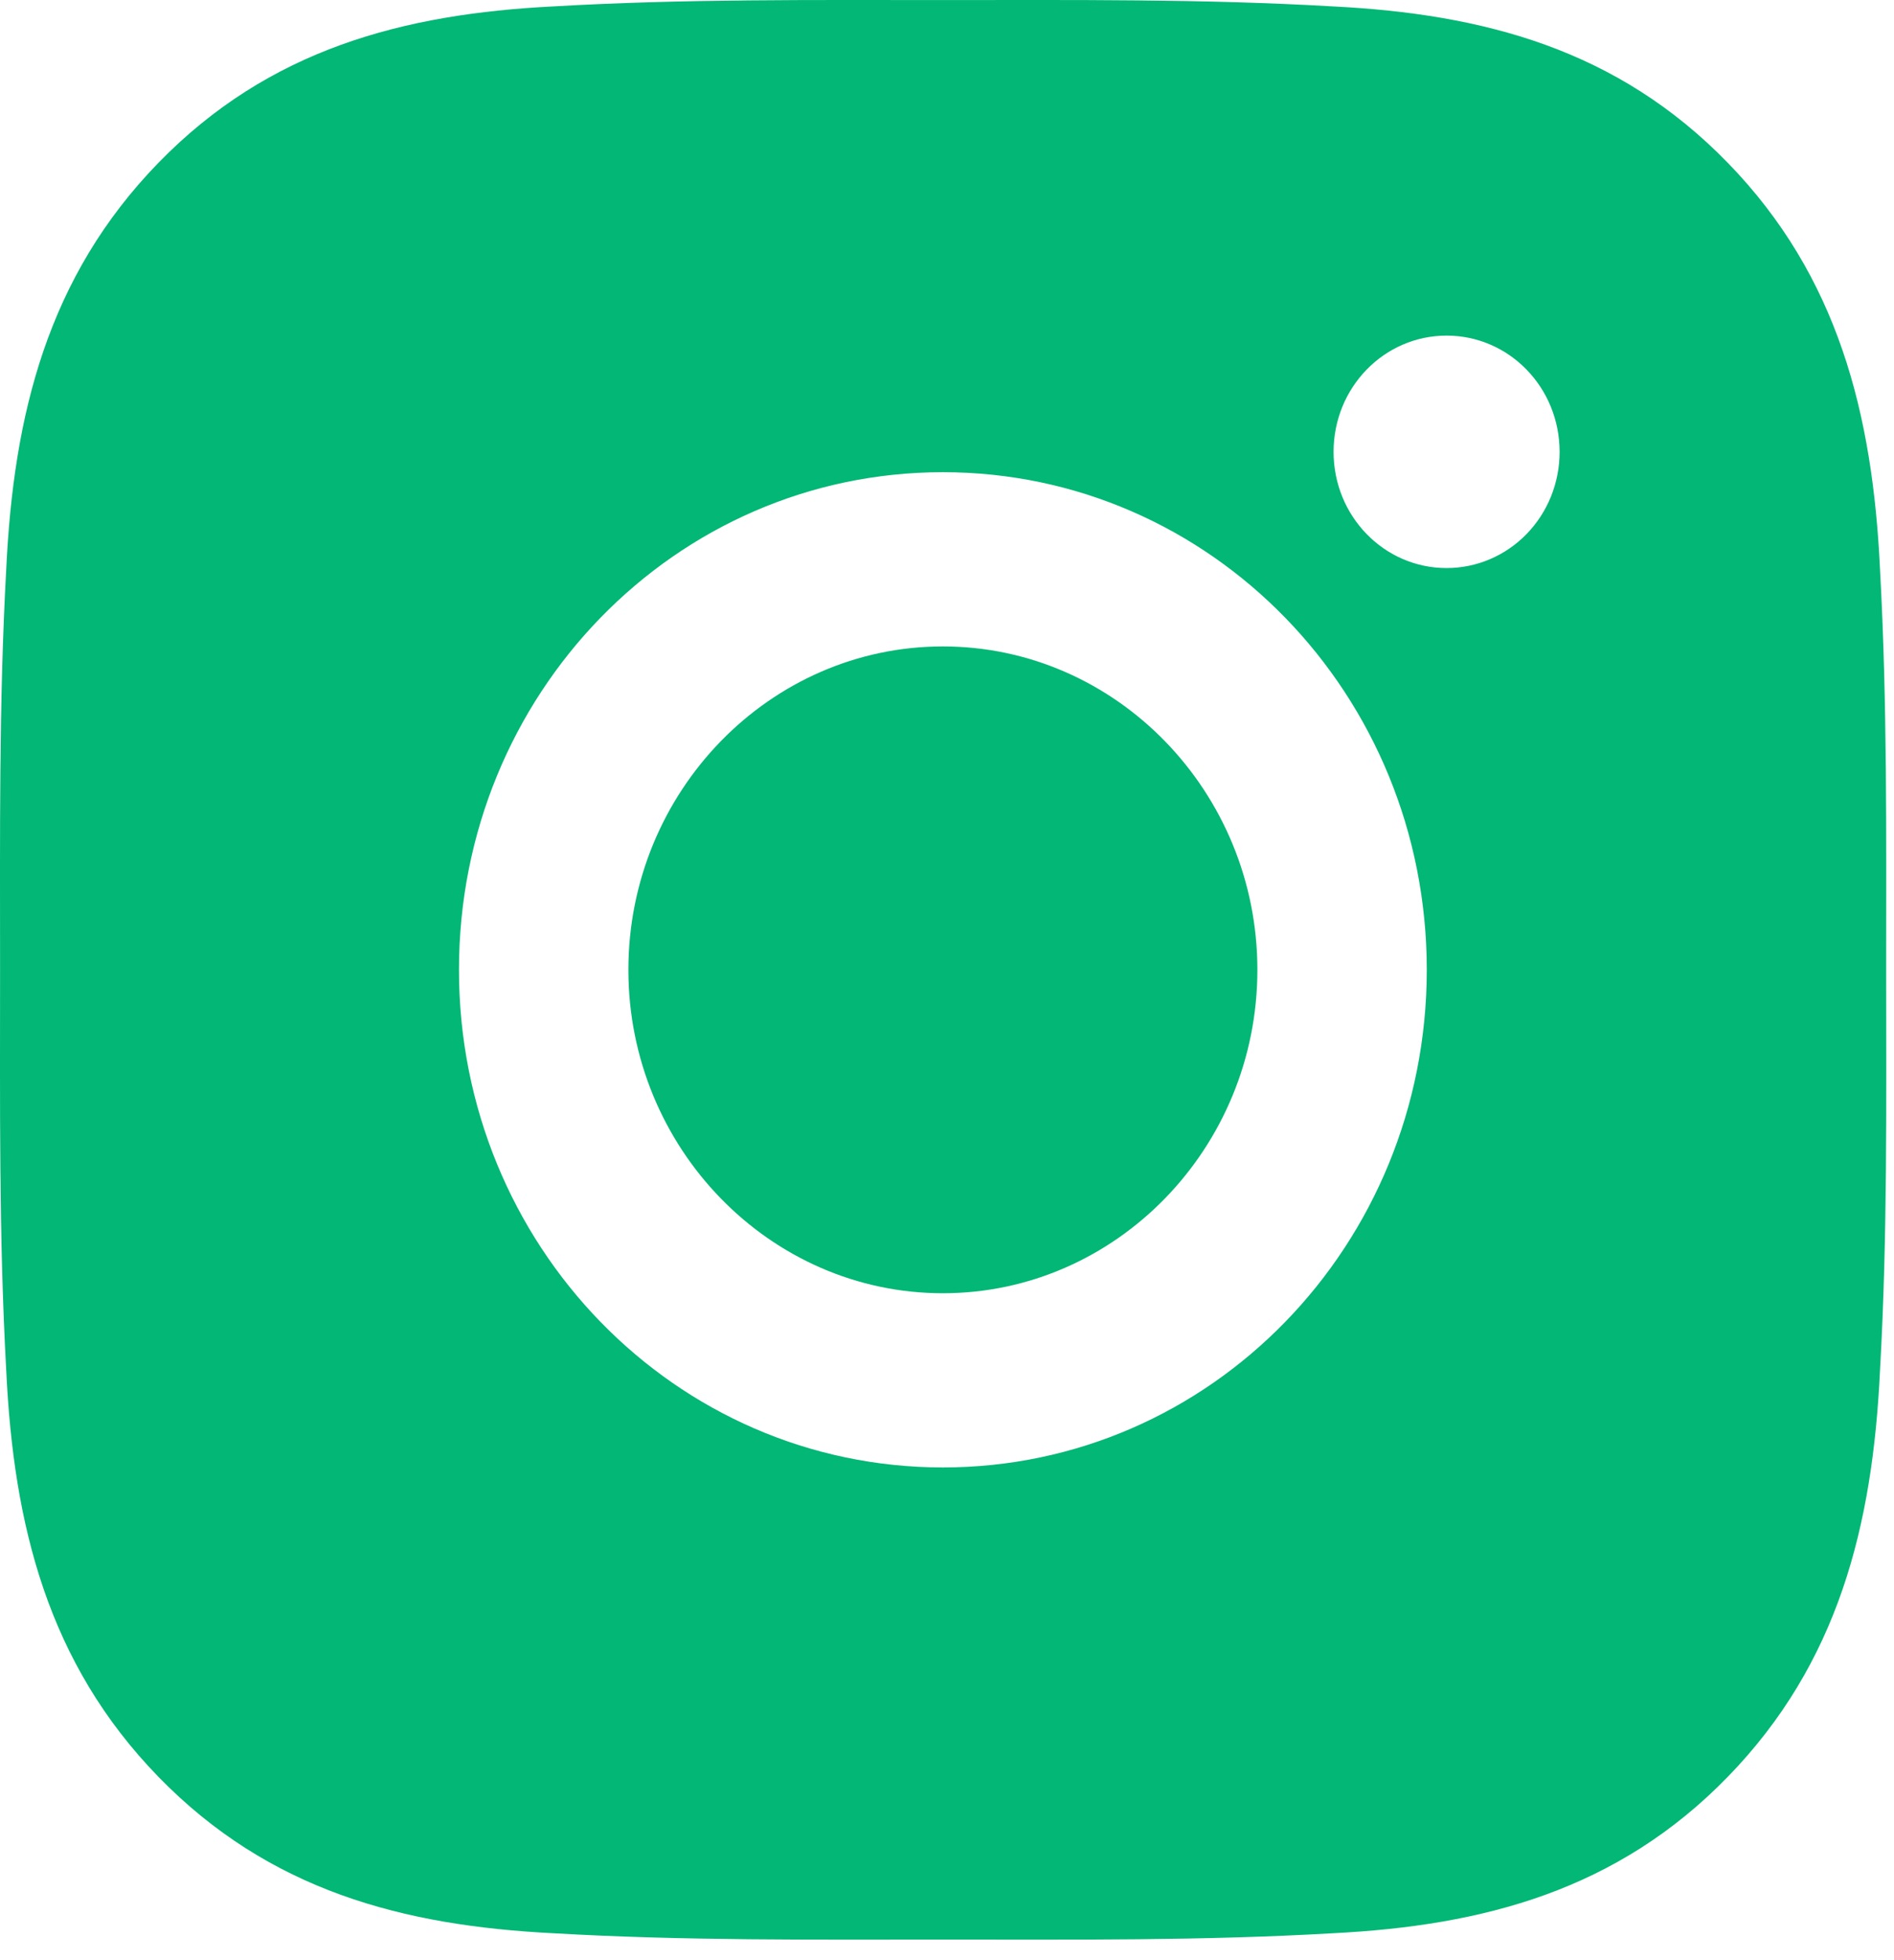 <svg width="58" height="60" viewBox="0 0 58 60" fill="none" xmlns="http://www.w3.org/2000/svg">
<path d="M28.874 19.787C23.57 19.787 19.243 24.235 19.243 29.686C19.243 35.137 23.57 39.586 28.874 39.586C34.177 39.586 38.505 35.137 38.505 29.686C38.505 24.235 34.177 19.787 28.874 19.787ZM57.76 29.686C57.76 25.587 57.796 21.524 57.572 17.432C57.348 12.679 56.293 8.461 52.911 4.985C49.523 1.502 45.426 0.426 40.802 0.195C36.814 -0.035 32.862 0.002 28.881 0.002C24.893 0.002 20.94 -0.035 16.959 0.195C12.335 0.426 8.232 1.51 4.85 4.985C1.462 8.469 0.414 12.679 0.19 17.432C-0.034 21.532 0.002 25.594 0.002 29.686C0.002 33.778 -0.034 37.848 0.19 41.94C0.414 46.693 1.469 50.911 4.85 54.387C8.239 57.87 12.335 58.947 16.959 59.177C20.948 59.407 24.9 59.37 28.881 59.37C32.869 59.37 36.821 59.407 40.802 59.177C45.426 58.947 49.53 57.863 52.911 54.387C56.3 50.904 57.348 46.693 57.572 41.94C57.803 37.848 57.76 33.786 57.76 29.686ZM28.874 44.918C20.673 44.918 14.055 38.115 14.055 29.686C14.055 21.257 20.673 14.454 28.874 14.454C37.074 14.454 43.692 21.257 43.692 29.686C43.692 38.115 37.074 44.918 28.874 44.918ZM44.299 17.388C42.385 17.388 40.838 15.799 40.838 13.831C40.838 11.862 42.385 10.273 44.299 10.273C46.214 10.273 47.76 11.862 47.76 13.831C47.761 14.298 47.671 14.761 47.498 15.193C47.324 15.624 47.069 16.017 46.748 16.347C46.426 16.678 46.044 16.94 45.624 17.118C45.204 17.297 44.754 17.388 44.299 17.388Z" fill="#03B776"/>
</svg>
